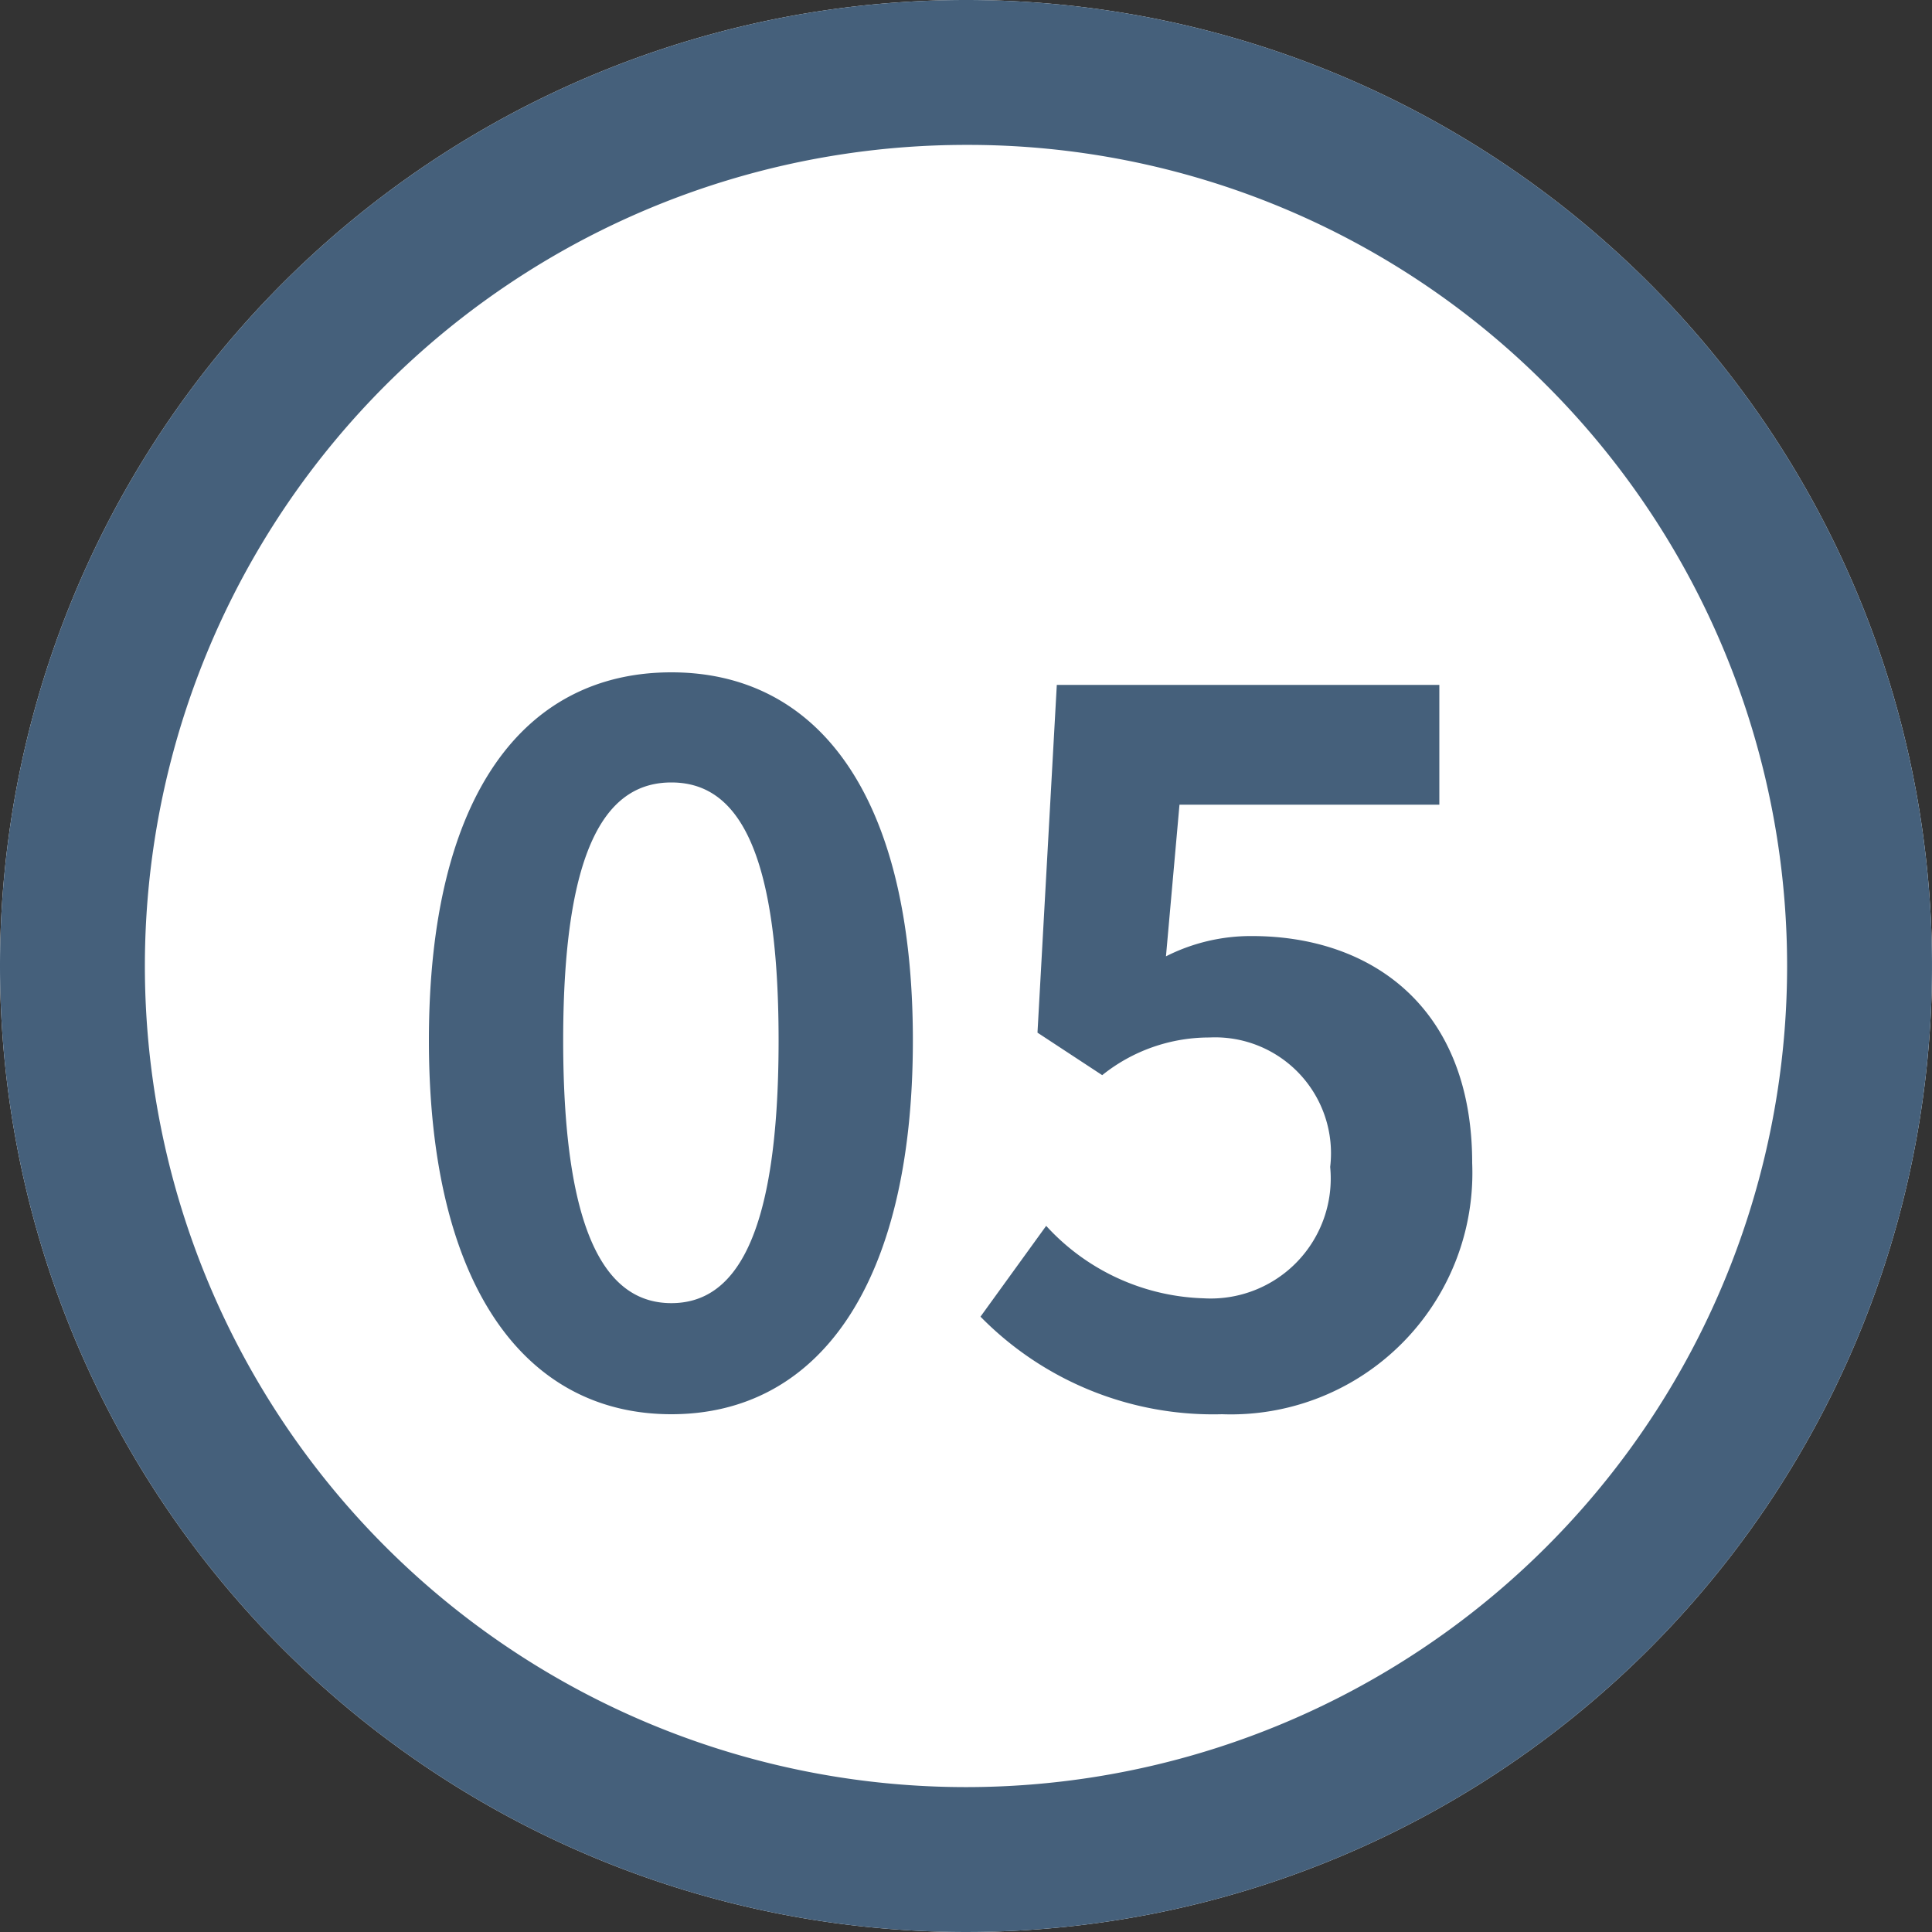 <svg xmlns="http://www.w3.org/2000/svg" width="40" height="40" viewBox="0 0 40 40"><rect x="0" y="0" width="40" height="40" fill="#333333" stroke="none"/><g transform="translate(-1457 -942)"><path d="M20,0A20,20,0,1,1,0,20,20,20,0,0,1,20,0Z" transform="translate(1457 942)" fill="#fff"/><path d="M20,3A17,17,0,0,0,7.979,32.021,17,17,0,1,0,32.021,7.979,16.889,16.889,0,0,0,20,3m0-3A20,20,0,1,1,0,20,20,20,0,0,1,20,0Z" transform="translate(1457 942)" fill="#45607b"/><path d="M5.9.28c3.02,0,5-2.64,5-7.74s-1.98-7.62-5-7.62S.88-12.58.88-7.46C.88-2.36,2.88.28,5.9.28Zm0-2.3c-1.28,0-2.24-1.28-2.24-5.44,0-4.14.96-5.34,2.24-5.34s2.22,1.2,2.22,5.34C8.12-3.3,7.18-2.02,5.9-2.02ZM17.3.28a5,5,0,0,0,5.18-5.2c0-3.22-2.08-4.7-4.56-4.7a3.887,3.887,0,0,0-1.78.42l.28-3.14H21.8v-2.48H13.88l-.4,7.2,1.34.88a3.541,3.541,0,0,1,2.22-.78,2.4,2.4,0,0,1,2.5,2.68,2.485,2.485,0,0,1-2.62,2.72,4.6,4.6,0,0,1-3.26-1.5L12.3-1.74A6.746,6.746,0,0,0,17.3.28Z" transform="translate(1465 971)" fill="#45607b"/></g></svg>